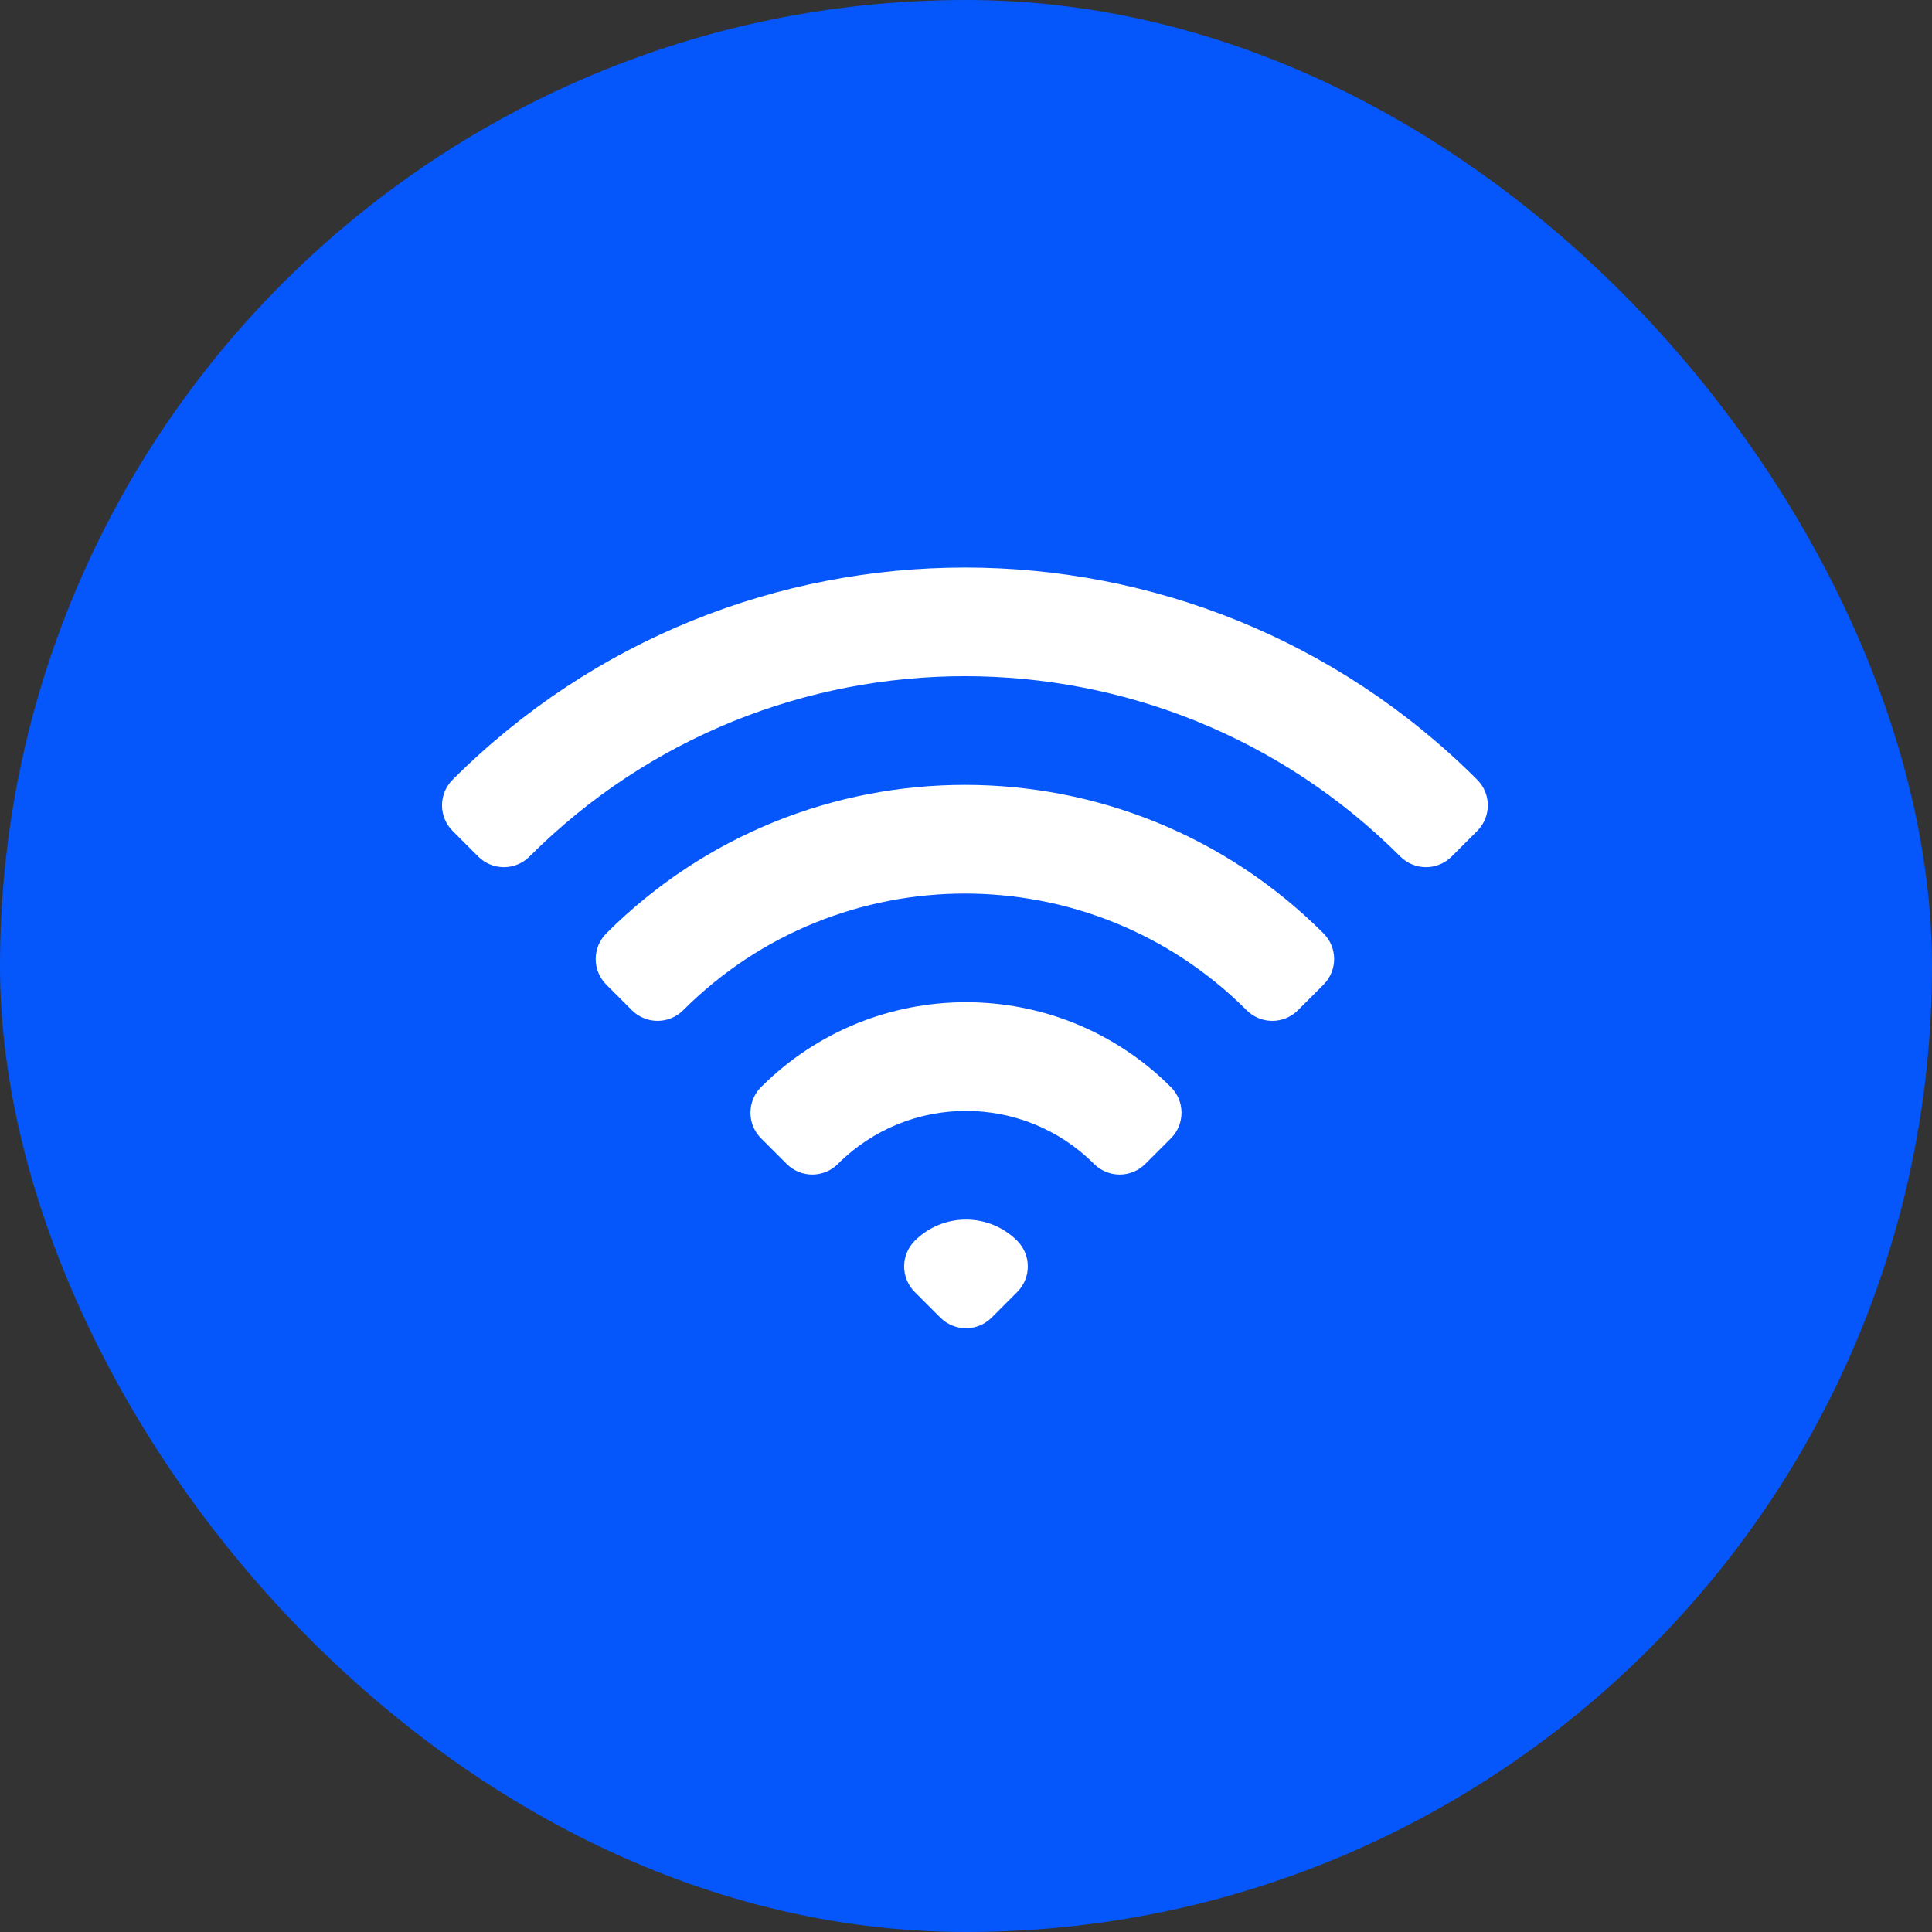 <?xml version="1.0" encoding="UTF-8"?> <svg xmlns="http://www.w3.org/2000/svg" width="40" height="40" viewBox="0 0 40 40" fill="none"><rect x="0" y="0" width="40" height="40" fill="#333333" stroke="none"/><rect width="40" height="40" rx="20" fill="#0557FB"></rect><path fill-rule="evenodd" clip-rule="evenodd" d="M9.371 16.143C15.229 10.286 24.726 10.286 30.584 16.143C30.877 16.436 30.877 16.911 30.584 17.204L30.054 17.734C29.913 17.875 29.723 17.954 29.524 17.954C29.325 17.954 29.134 17.875 28.993 17.734C24.014 12.755 15.941 12.755 10.962 17.734C10.821 17.875 10.631 17.954 10.432 17.954C10.233 17.954 10.042 17.875 9.901 17.734L9.371 17.204C9.078 16.911 9.078 16.436 9.371 16.143ZM12.553 19.325C16.654 15.225 23.302 15.225 27.402 19.325C27.695 19.618 27.695 20.093 27.402 20.386L26.872 20.916C26.731 21.057 26.541 21.136 26.342 21.136C26.143 21.136 25.952 21.057 25.811 20.916C22.59 17.695 17.366 17.695 14.144 20.916C13.851 21.209 13.376 21.209 13.083 20.916L12.553 20.386C12.412 20.245 12.333 20.055 12.333 19.856C12.333 19.657 12.412 19.466 12.553 19.325ZM15.757 22.507C18.1 20.164 21.899 20.164 24.242 22.507C24.535 22.8 24.535 23.275 24.242 23.568L23.712 24.098C23.571 24.239 23.381 24.318 23.182 24.318C22.983 24.318 22.792 24.239 22.651 24.098C21.187 22.634 18.812 22.634 17.348 24.098C17.055 24.391 16.58 24.391 16.287 24.098L15.757 23.568C15.464 23.275 15.464 22.8 15.757 22.507ZM18.939 25.689C19.525 25.104 20.475 25.104 21.06 25.689C21.353 25.982 21.353 26.457 21.06 26.75L20.53 27.28C20.389 27.421 20.199 27.5 20 27.5C19.801 27.5 19.61 27.421 19.469 27.28L18.939 26.75C18.646 26.457 18.646 25.982 18.939 25.689Z" fill="white"></path></svg> 